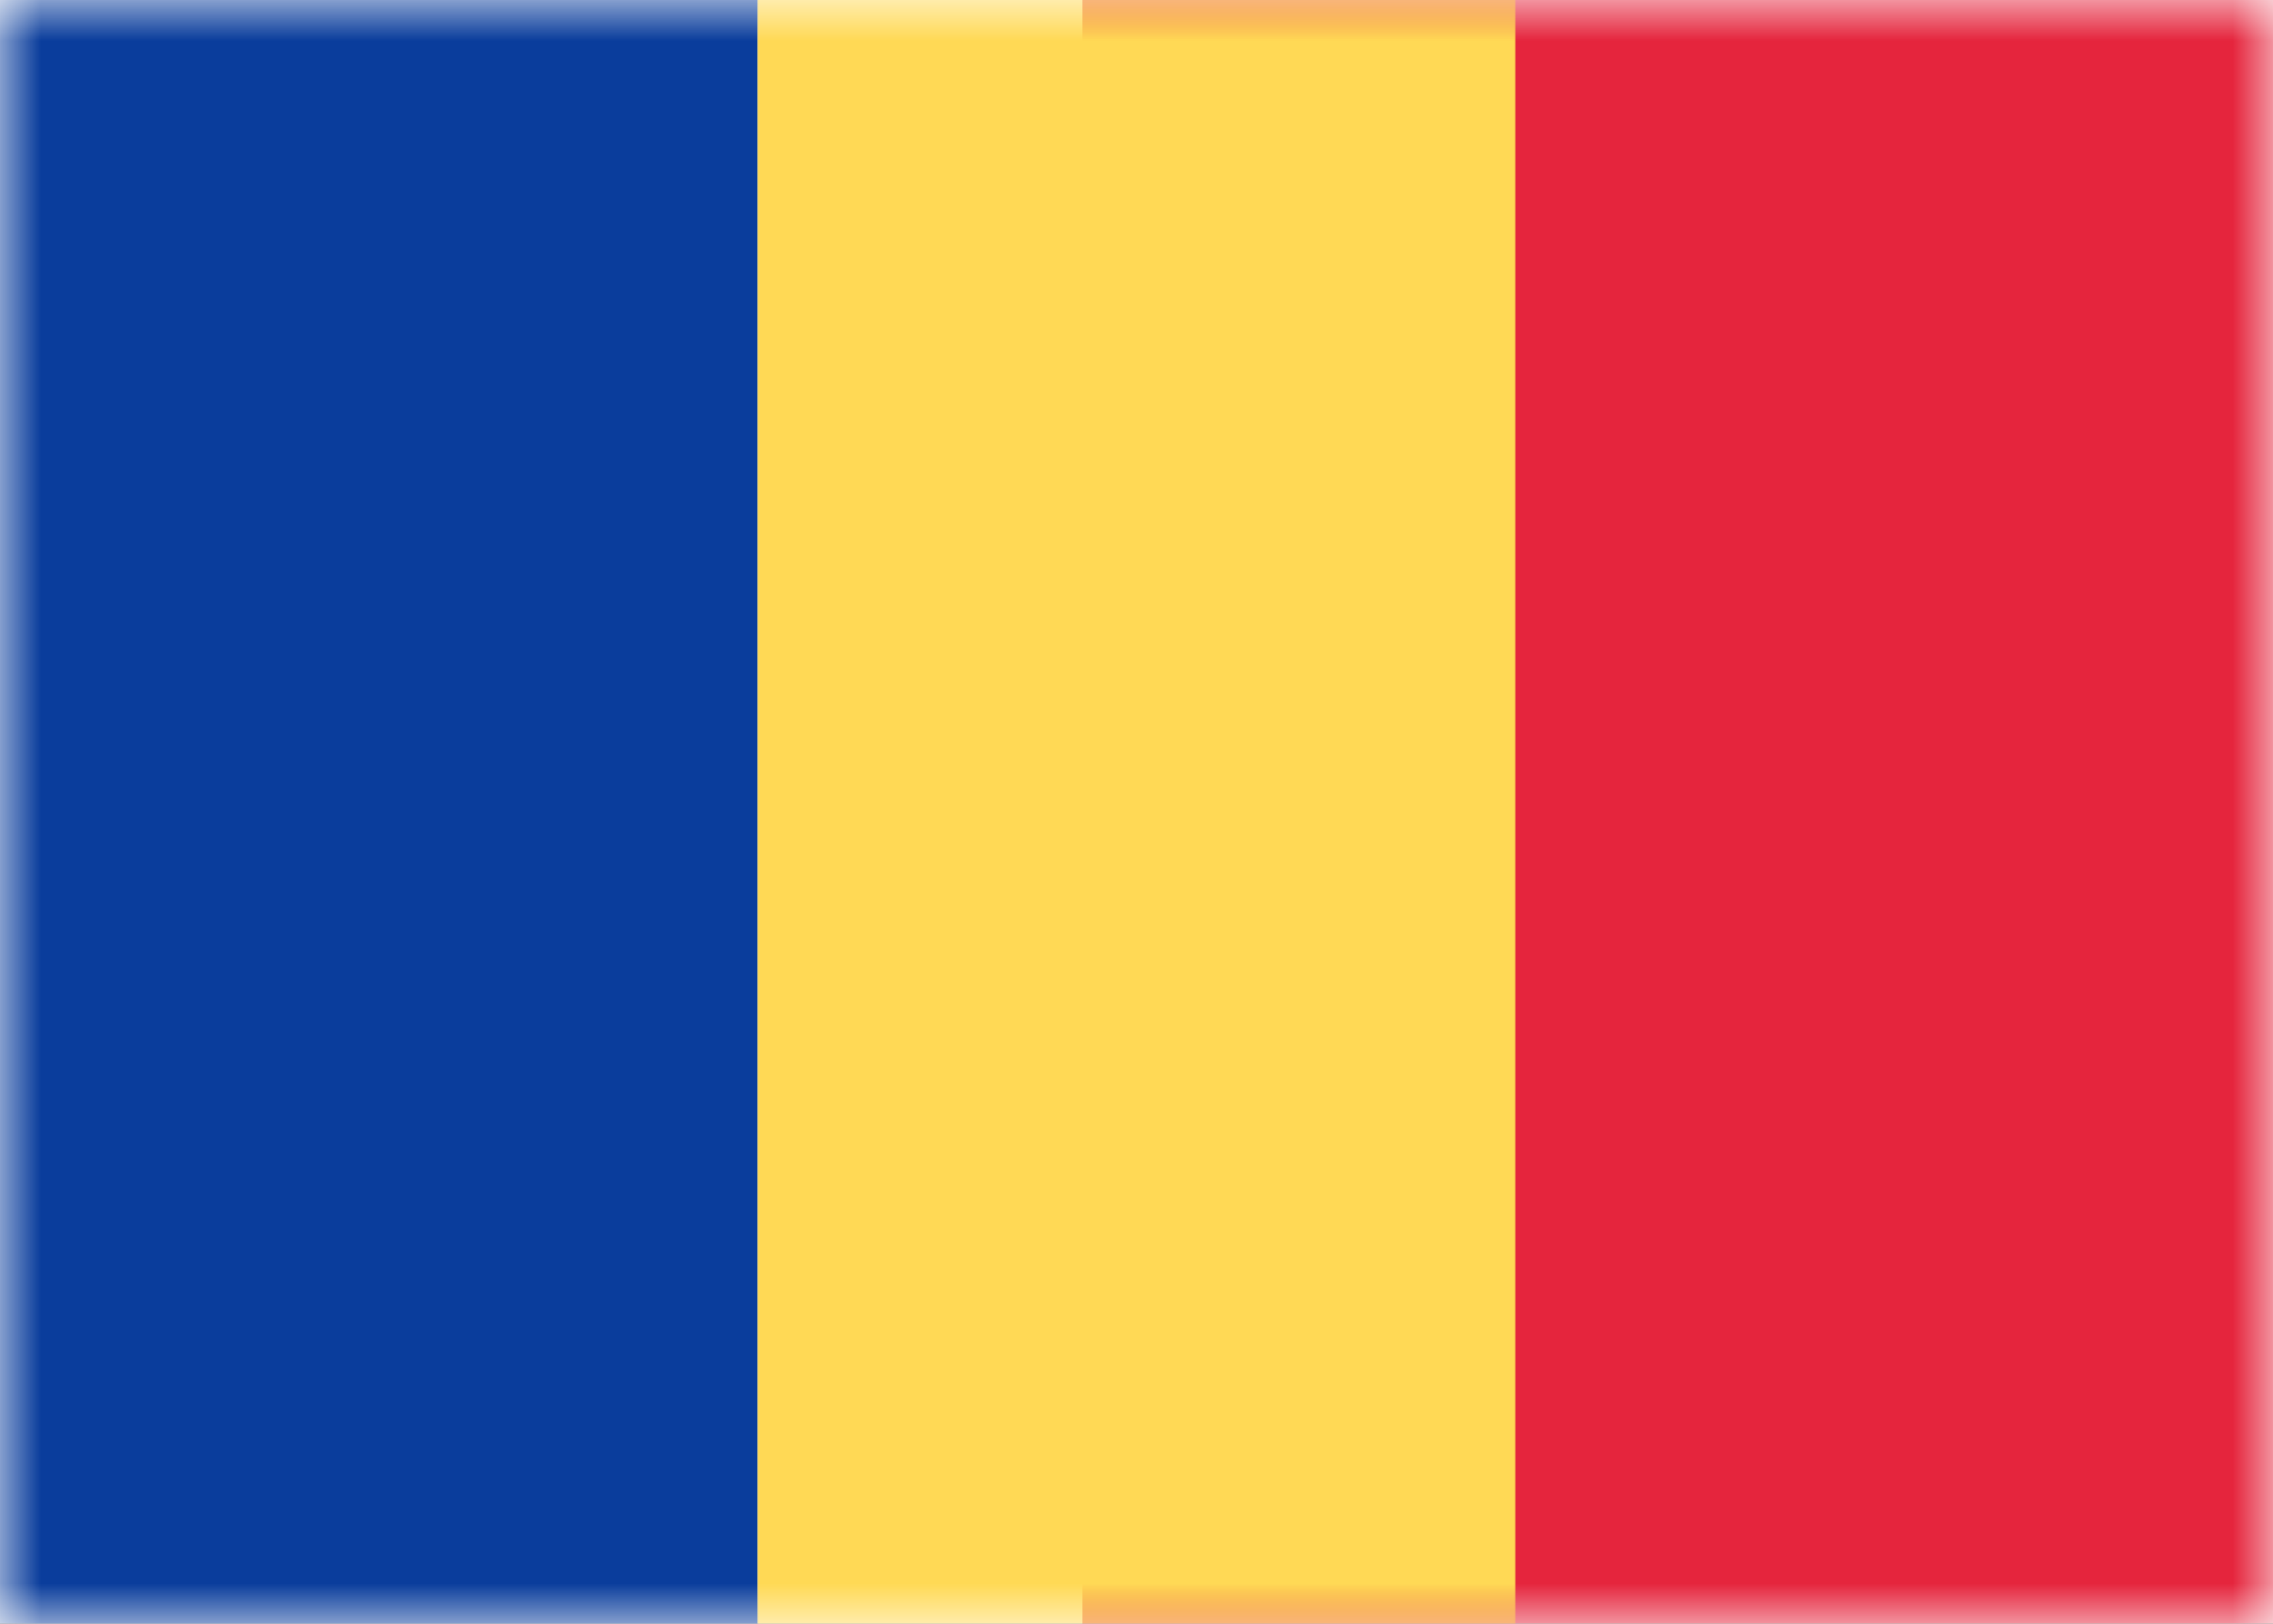 <svg xmlns="http://www.w3.org/2000/svg" xmlns:xlink="http://www.w3.org/1999/xlink" width="28" height="20" viewBox="0 0 28 20"><rect x="0" y="0" width="28" height="20" fill="#333333" stroke="none"/><defs><path id="a" d="M0 0h28v20H0z"/></defs><g fill="none" fill-rule="evenodd"><mask id="b" fill="#fff"><use xlink:href="#a"/></mask><use fill="#FFF" xlink:href="#a"/><path fill="#E5253D" d="M13.333 0H28v20H13.333z" mask="url(#b)"/><path fill="#0A3D9C" d="M0 0h9.333v20H0z" mask="url(#b)"/><path fill="#FFD955" d="M9.333 0h9.333v20H9.333z" mask="url(#b)"/></g></svg>